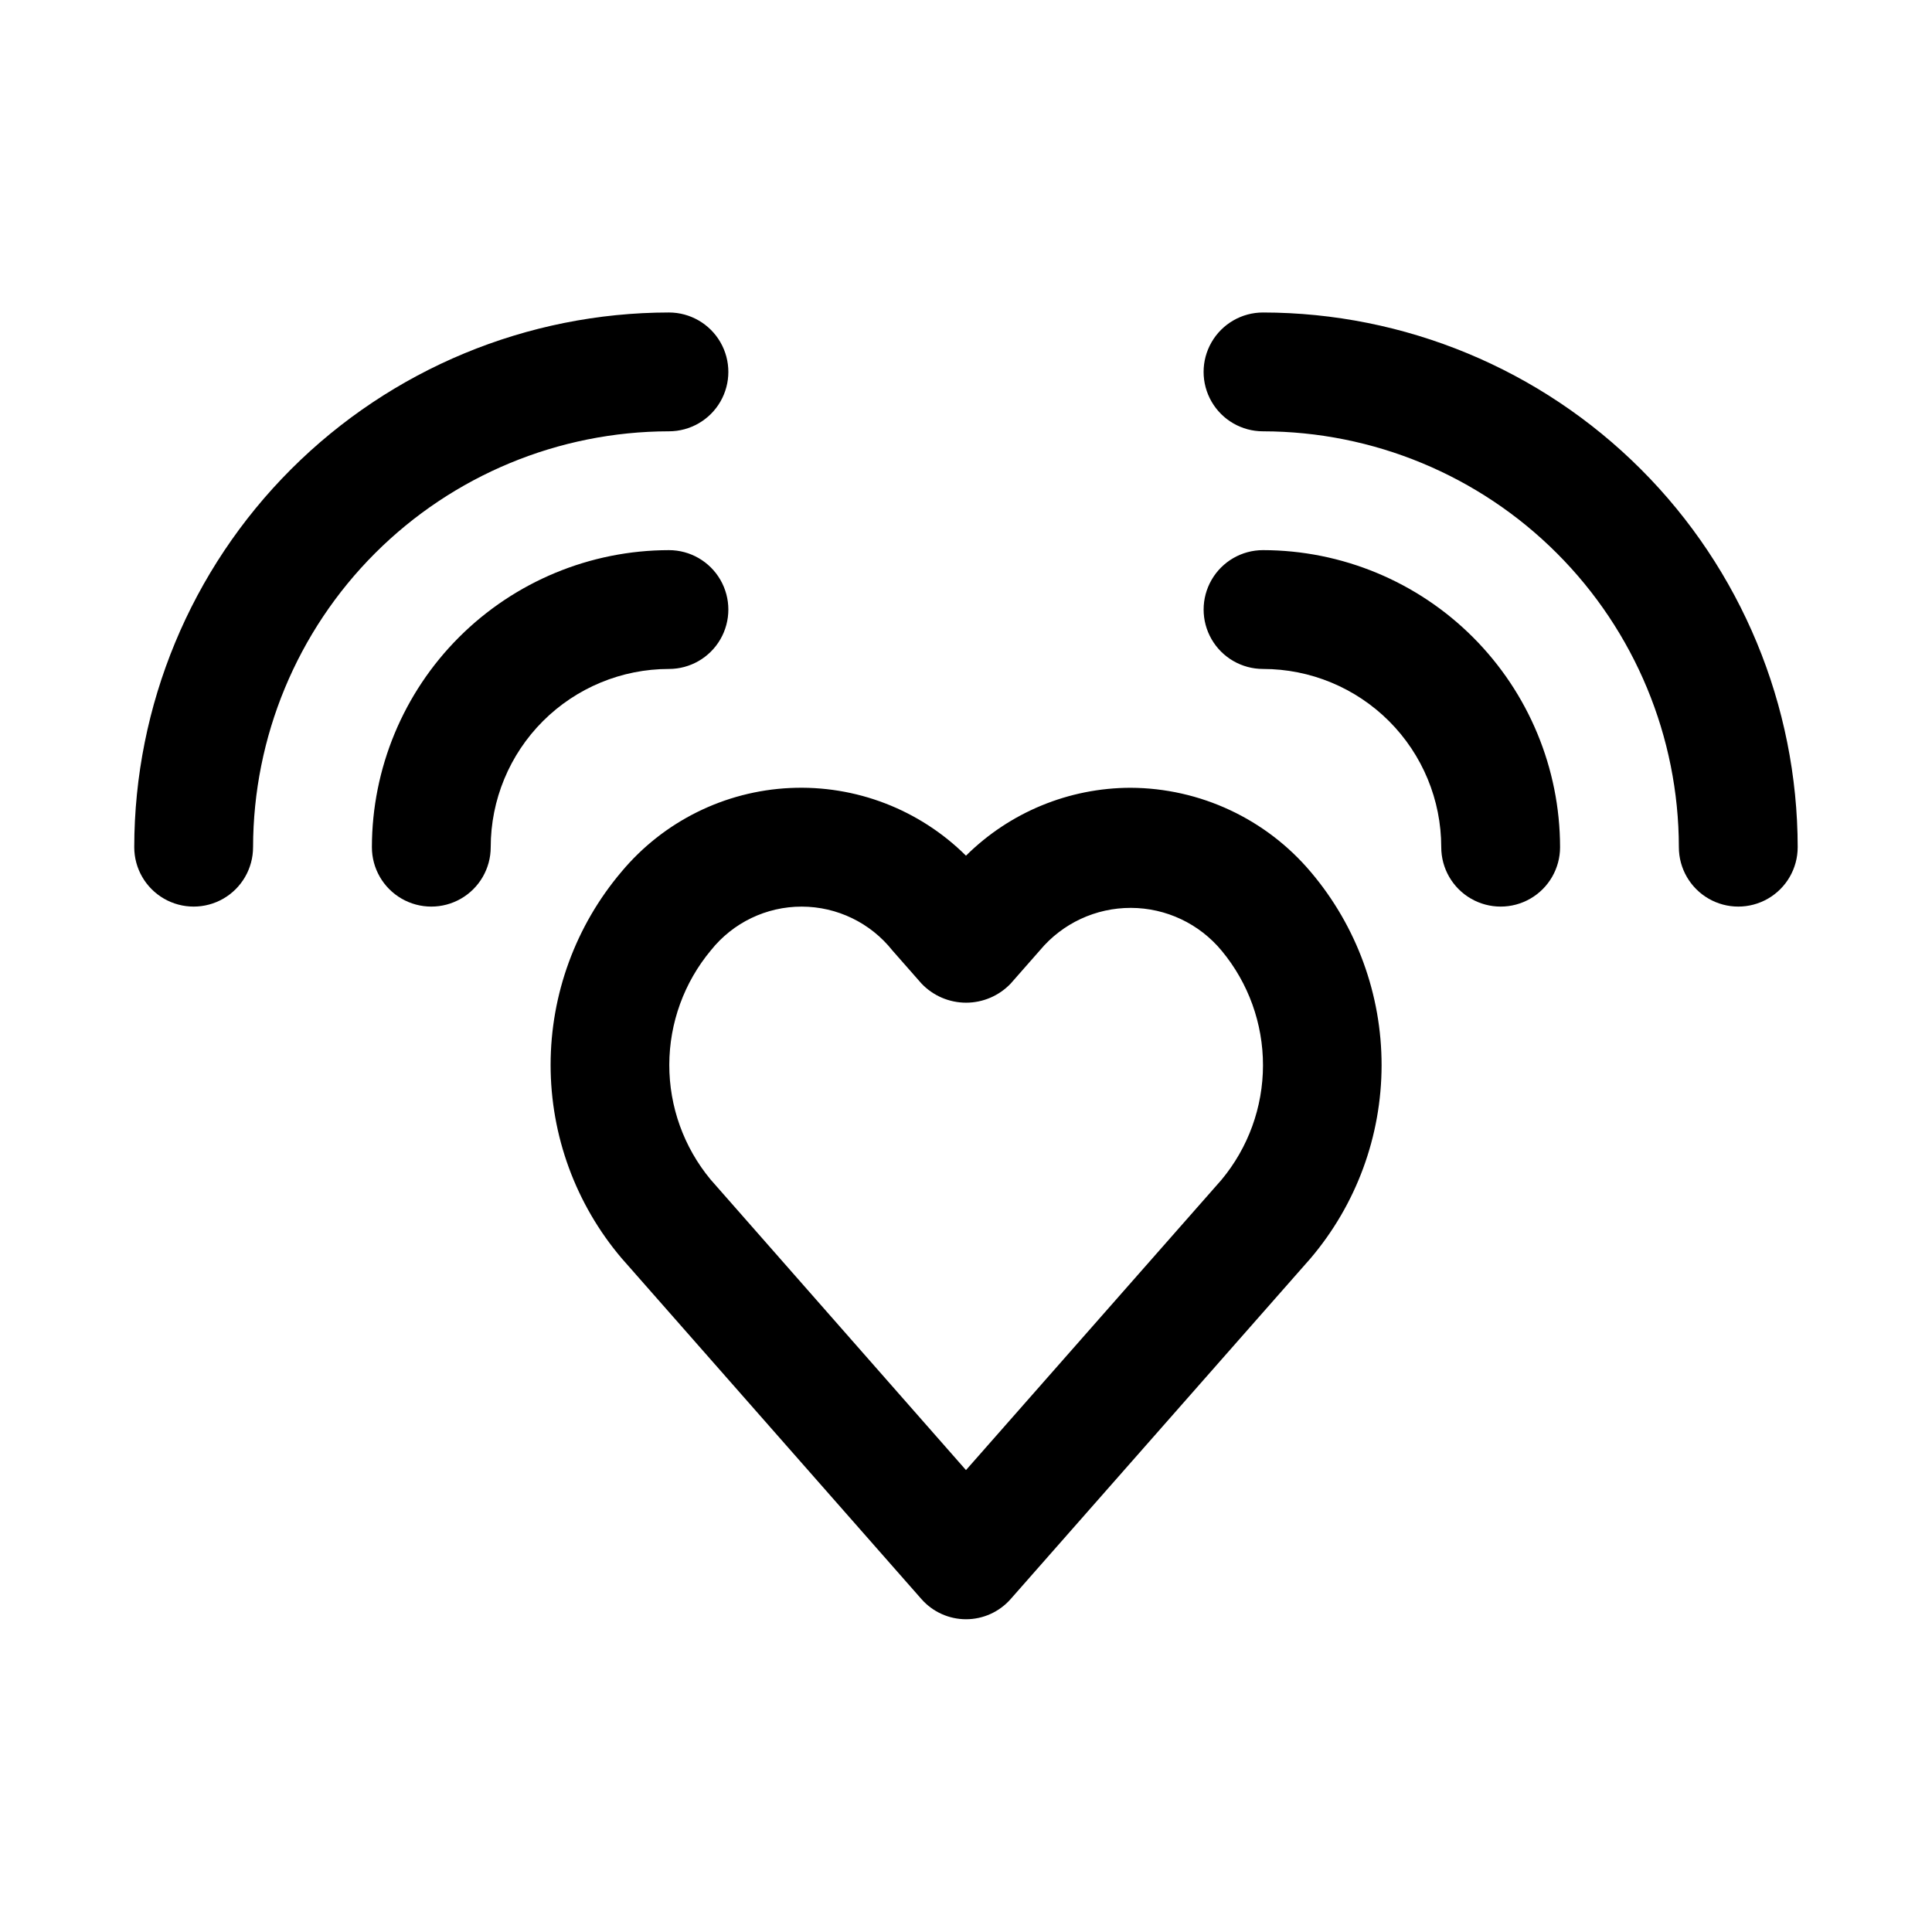 <?xml version="1.0" encoding="UTF-8"?>
<!-- Uploaded to: SVG Repo, www.svgrepo.com, Generator: SVG Repo Mixer Tools -->
<svg fill="#000000" width="800px" height="800px" version="1.1" viewBox="144 144 512 512" xmlns="http://www.w3.org/2000/svg">
 <path d="m443.62 352.77c-16.344 0.023-32.02 6.488-43.625 17.996-12.336-12.246-29.242-18.754-46.602-17.938-17.359 0.812-33.582 8.875-44.715 22.219-12.113 14.301-18.762 32.43-18.762 51.168 0 18.742 6.648 36.871 18.762 51.168l79.523 90.402c2.988 3.391 7.289 5.332 11.809 5.332 4.516 0 8.816-1.941 11.809-5.332l79.488-90.305c12.137-14.285 18.805-32.41 18.828-51.148 0.02-18.742-6.613-36.883-18.715-51.191-11.879-14.109-29.355-22.293-47.801-22.371zm24.074 103.91-67.699 76.91-67.699-77.02c-7.078-8.543-10.945-19.297-10.926-30.391 0.023-11.094 3.926-21.832 11.035-30.348 5.84-7.328 14.707-11.586 24.074-11.57 9.371 0.016 18.219 4.305 24.039 11.648l7.699 8.754c3.078 3.231 7.344 5.059 11.809 5.059 4.461 0 8.727-1.828 11.809-5.059l7.762-8.832c5.965-7.144 14.801-11.258 24.109-11.234 9.305 0.023 18.121 4.188 24.051 11.359 7.086 8.535 10.961 19.281 10.949 30.371-0.012 11.094-3.91 21.832-11.012 30.352zm-146.42-135.4c-12.527 0-24.539 4.977-33.398 13.836-8.855 8.855-13.832 20.871-13.832 33.398 0 5.625-3 10.82-7.871 13.633-4.871 2.812-10.875 2.812-15.746 0-4.871-2.812-7.871-8.008-7.871-13.633 0.023-20.871 8.328-40.879 23.082-55.637 14.758-14.758 34.766-23.059 55.637-23.086 5.625 0 10.824 3 13.637 7.875 2.812 4.871 2.812 10.871 0 15.742s-8.012 7.871-13.637 7.871zm236.16 47.23v0.004c0 5.625-3 10.82-7.871 13.633s-10.871 2.812-15.742 0c-4.871-2.812-7.875-8.008-7.875-13.633 0-12.527-4.973-24.543-13.832-33.398-8.859-8.859-20.871-13.836-33.398-13.836-5.625 0-10.824-3-13.633-7.871-2.812-4.871-2.812-10.871 0-15.742 2.809-4.875 8.008-7.875 13.633-7.875 20.871 0.027 40.879 8.328 55.637 23.086 14.758 14.758 23.059 34.766 23.082 55.637zm-346.37 0.004c0 5.625-3 10.82-7.871 13.633-4.871 2.812-10.875 2.812-15.746 0s-7.871-8.008-7.871-13.633c0.043-37.57 14.984-73.586 41.547-100.15 26.566-26.566 62.582-41.508 100.15-41.551 5.625 0 10.824 3.004 13.637 7.875s2.812 10.871 0 15.742c-2.812 4.871-8.012 7.871-13.637 7.871-29.215 0.039-57.227 11.66-77.887 32.32s-32.281 48.672-32.32 77.891zm409.34 0c0 5.625-3 10.82-7.871 13.633-4.871 2.812-10.871 2.812-15.742 0-4.871-2.812-7.875-8.008-7.875-13.633-0.035-29.219-11.66-57.23-32.32-77.891-20.66-20.66-48.668-32.281-77.887-32.32-5.625 0-10.824-3-13.633-7.871-2.812-4.871-2.812-10.871 0-15.742 2.809-4.871 8.008-7.875 13.633-7.875 37.566 0.043 73.586 14.984 100.15 41.551 26.562 26.562 41.508 62.578 41.547 100.15z"/>
</svg>